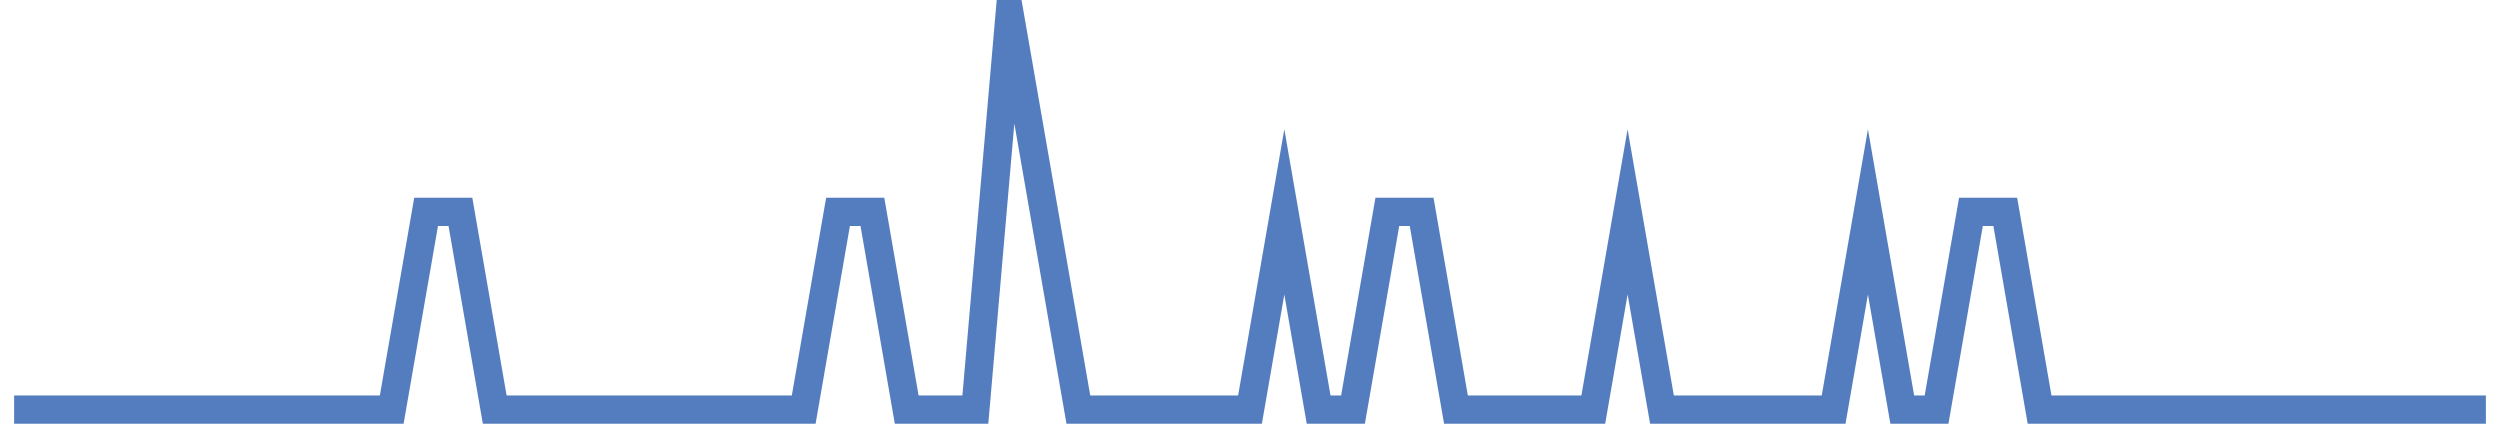 <?xml version="1.0" encoding="UTF-8"?>
<svg xmlns="http://www.w3.org/2000/svg" xmlns:xlink="http://www.w3.org/1999/xlink" width="177pt" height="30pt" viewBox="0 0 177 30" version="1.1">
<g id="surface18321871">
<path style="fill:none;stroke-width:2;stroke-linecap:butt;stroke-linejoin:miter;stroke:rgb(32.941%,49.02%,74.902%);stroke-opacity:1;stroke-miterlimit:10;" d="M 1 29 L 27.734 29 L 30.168 15 L 32.598 15 L 35.027 29 L 56.902 29 L 59.332 15 L 61.766 15 L 64.195 29 L 69.055 29 L 71.484 1 L 73.918 15 L 76.348 29 L 88.5 29 L 90.93 15 L 93.359 29 L 95.793 29 L 98.223 15 L 100.652 15 L 103.082 29 L 112.805 29 L 115.234 15 L 117.668 29 L 129.82 29 L 132.25 15 L 134.68 29 L 137.109 29 L 139.543 15 L 141.973 15 L 144.402 29 L 176 29 "/>
</g>
</svg>
